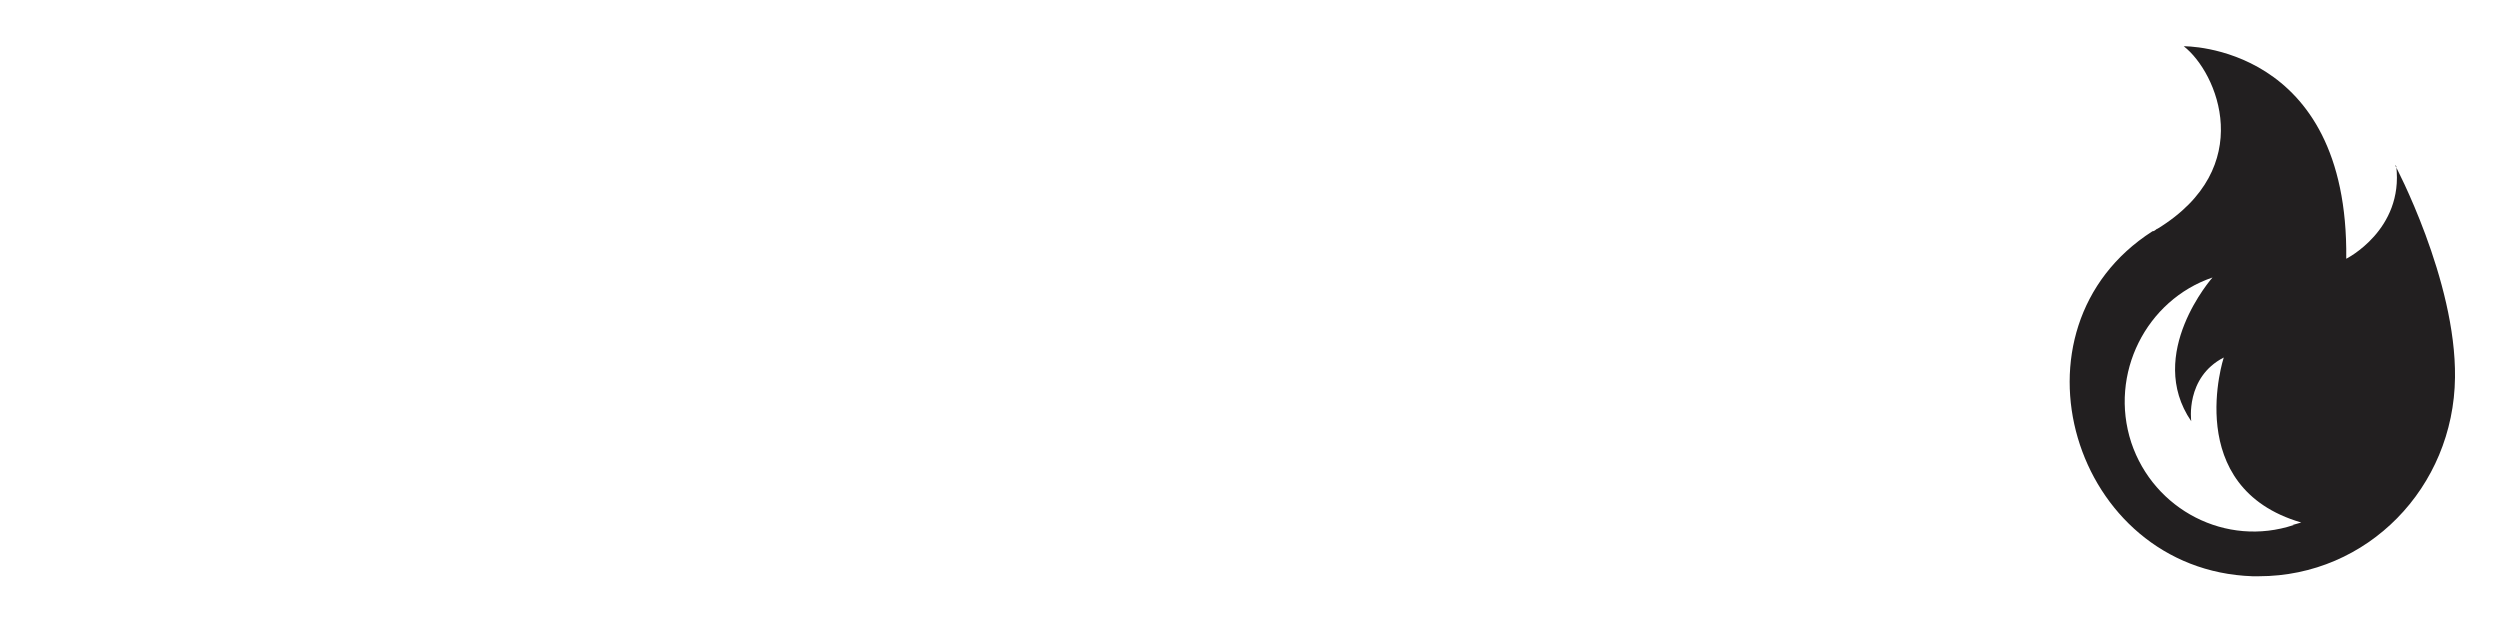 <svg xmlns="http://www.w3.org/2000/svg" id="uuid-ce37fb35-ddc9-43b5-a76b-280c4cc53125" data-name="Layer 1" viewBox="0 0 200 50"><path d="M191.7,13.3c.6,5.1-4,7.4-4,7.4.2-17.2-13-17-13-17,2.7,2.1,5.9,9.7-2.1,14.6-.1,0-.2.2-.4.2-12.2,7.8-6.4,27.1,8,27.6h.5c8.7,0,15.6-7.1,15.7-15.9.1-7.8-4.8-17-4.8-17ZM183.5,42c-5.4,1.8-11.2-1.2-13-6.6-1.8-5.5,1.2-11.4,6.5-13.2,0,0-5.4,6.1-1.7,11.5,0,0-.5-3.5,2.6-5.1,0,0-3.4,10.4,6.2,13.2l-.7.2Z" style="fill: #221f20;"></path></svg>